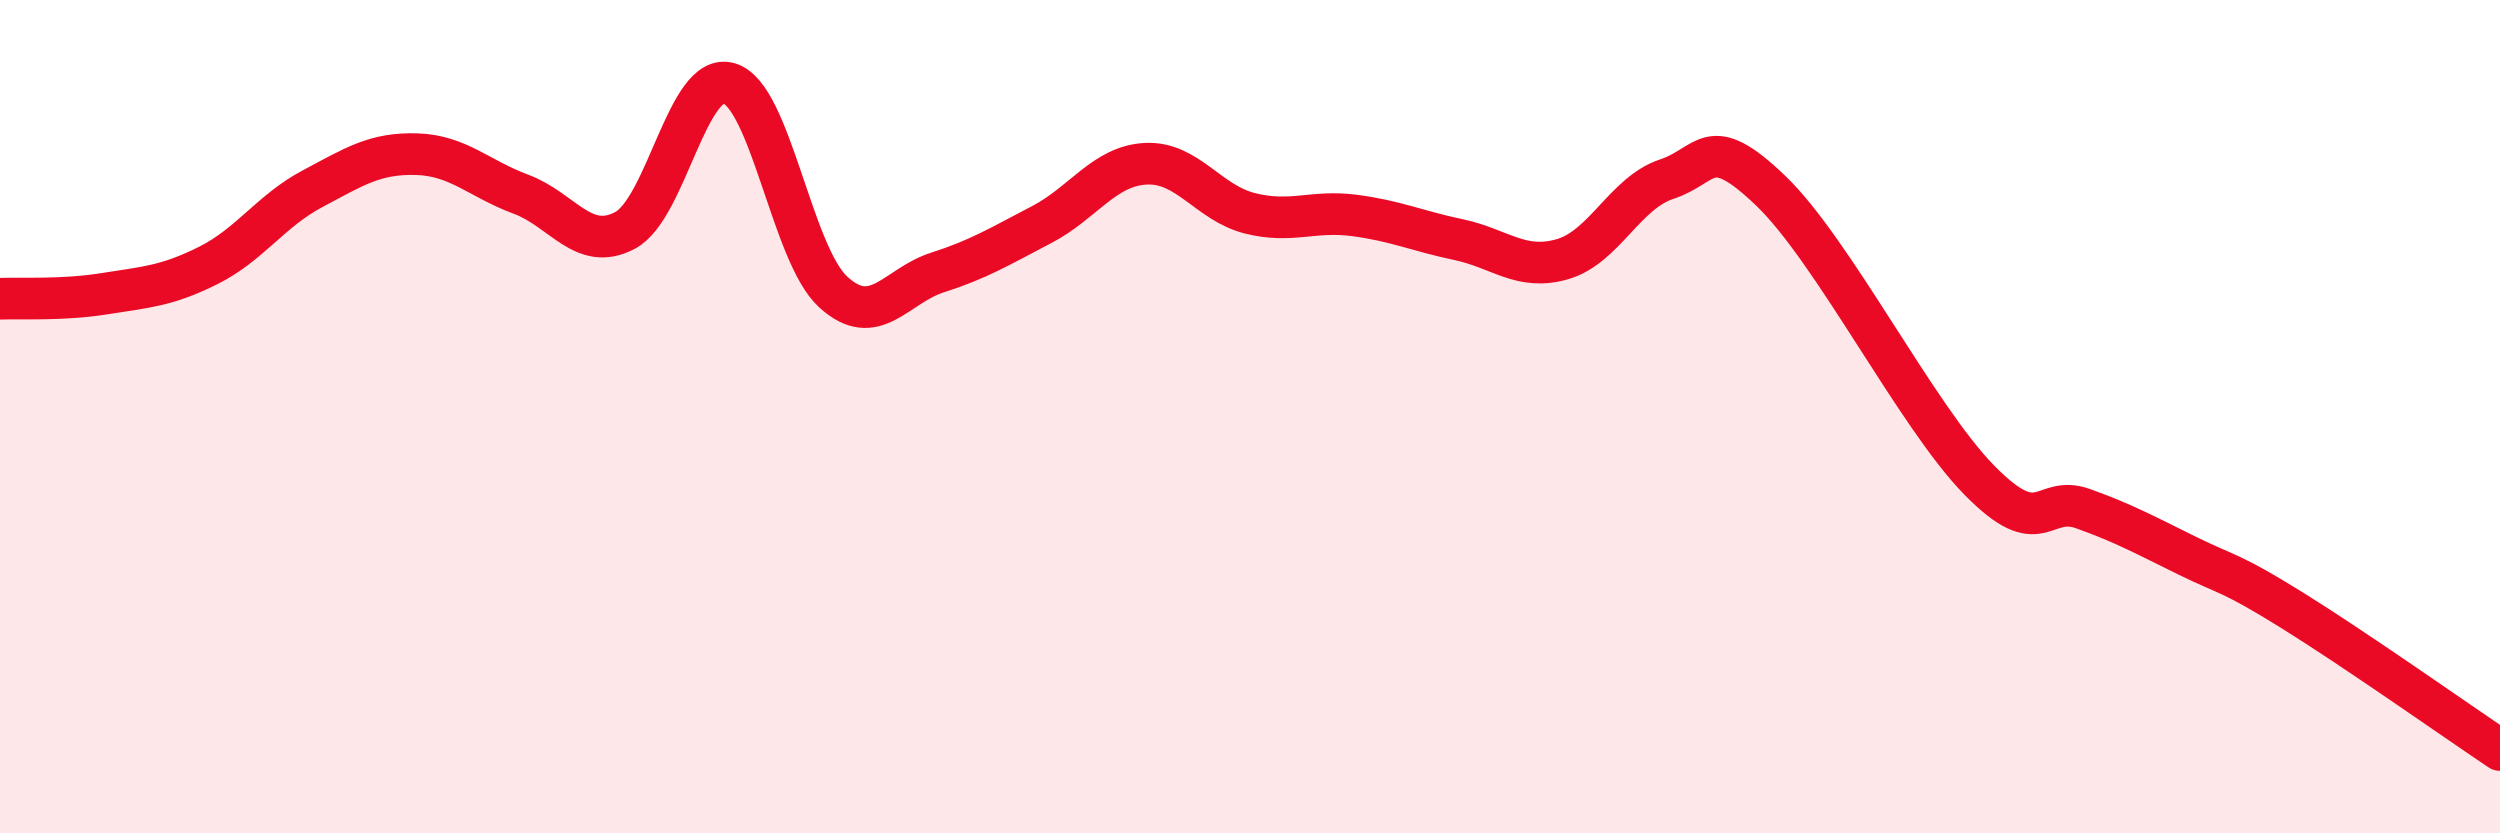 
    <svg width="60" height="20" viewBox="0 0 60 20" xmlns="http://www.w3.org/2000/svg">
      <path
        d="M 0,7.17 C 0.5,7.15 1.5,7.21 2.5,7.05 C 3.5,6.89 4,6.87 5,6.37 C 6,5.87 6.5,5.06 7.5,4.53 C 8.5,4 9,3.67 10,3.7 C 11,3.73 11.5,4.29 12.5,4.66 C 13.5,5.03 14,6.06 15,5.53 C 16,5 16.5,1.7 17.5,2 C 18.5,2.3 19,6.1 20,7.01 C 21,7.92 21.5,6.86 22.5,6.54 C 23.5,6.22 24,5.91 25,5.39 C 26,4.87 26.5,3.98 27.5,3.93 C 28.5,3.88 29,4.87 30,5.12 C 31,5.37 31.5,5.04 32.5,5.17 C 33.5,5.3 34,5.54 35,5.75 C 36,5.96 36.5,6.51 37.5,6.22 C 38.5,5.93 39,4.63 40,4.3 C 41,3.97 41,3.14 42.5,4.58 C 44,6.02 46,9.99 47.5,11.52 C 49,13.05 49,11.85 50,12.21 C 51,12.57 51.5,12.85 52.5,13.34 C 53.5,13.83 53.5,13.71 55,14.64 C 56.5,15.57 59,17.33 60,18L60 20L0 20Z"
        fill="#EB0A25"
        opacity="0.1"
        stroke-linecap="round"
        stroke-linejoin="round"
      />
      <path
        d="M 0,7.17 C 0.5,7.15 1.5,7.21 2.5,7.05 C 3.5,6.89 4,6.87 5,6.37 C 6,5.87 6.5,5.06 7.5,4.53 C 8.5,4 9,3.67 10,3.7 C 11,3.73 11.5,4.29 12.5,4.66 C 13.5,5.03 14,6.06 15,5.53 C 16,5 16.5,1.7 17.5,2 C 18.5,2.3 19,6.1 20,7.01 C 21,7.92 21.5,6.86 22.5,6.54 C 23.5,6.22 24,5.91 25,5.39 C 26,4.87 26.5,3.98 27.5,3.93 C 28.5,3.88 29,4.87 30,5.12 C 31,5.37 31.5,5.04 32.5,5.17 C 33.5,5.3 34,5.54 35,5.75 C 36,5.96 36.5,6.51 37.5,6.22 C 38.5,5.93 39,4.63 40,4.3 C 41,3.97 41,3.14 42.5,4.58 C 44,6.02 46,9.99 47.5,11.52 C 49,13.05 49,11.85 50,12.21 C 51,12.57 51.5,12.85 52.5,13.34 C 53.5,13.83 53.5,13.71 55,14.64 C 56.5,15.57 59,17.33 60,18"
        stroke="#EB0A25"
        stroke-width="1"
        fill="none"
        stroke-linecap="round"
        stroke-linejoin="round"
      />
    </svg>
  